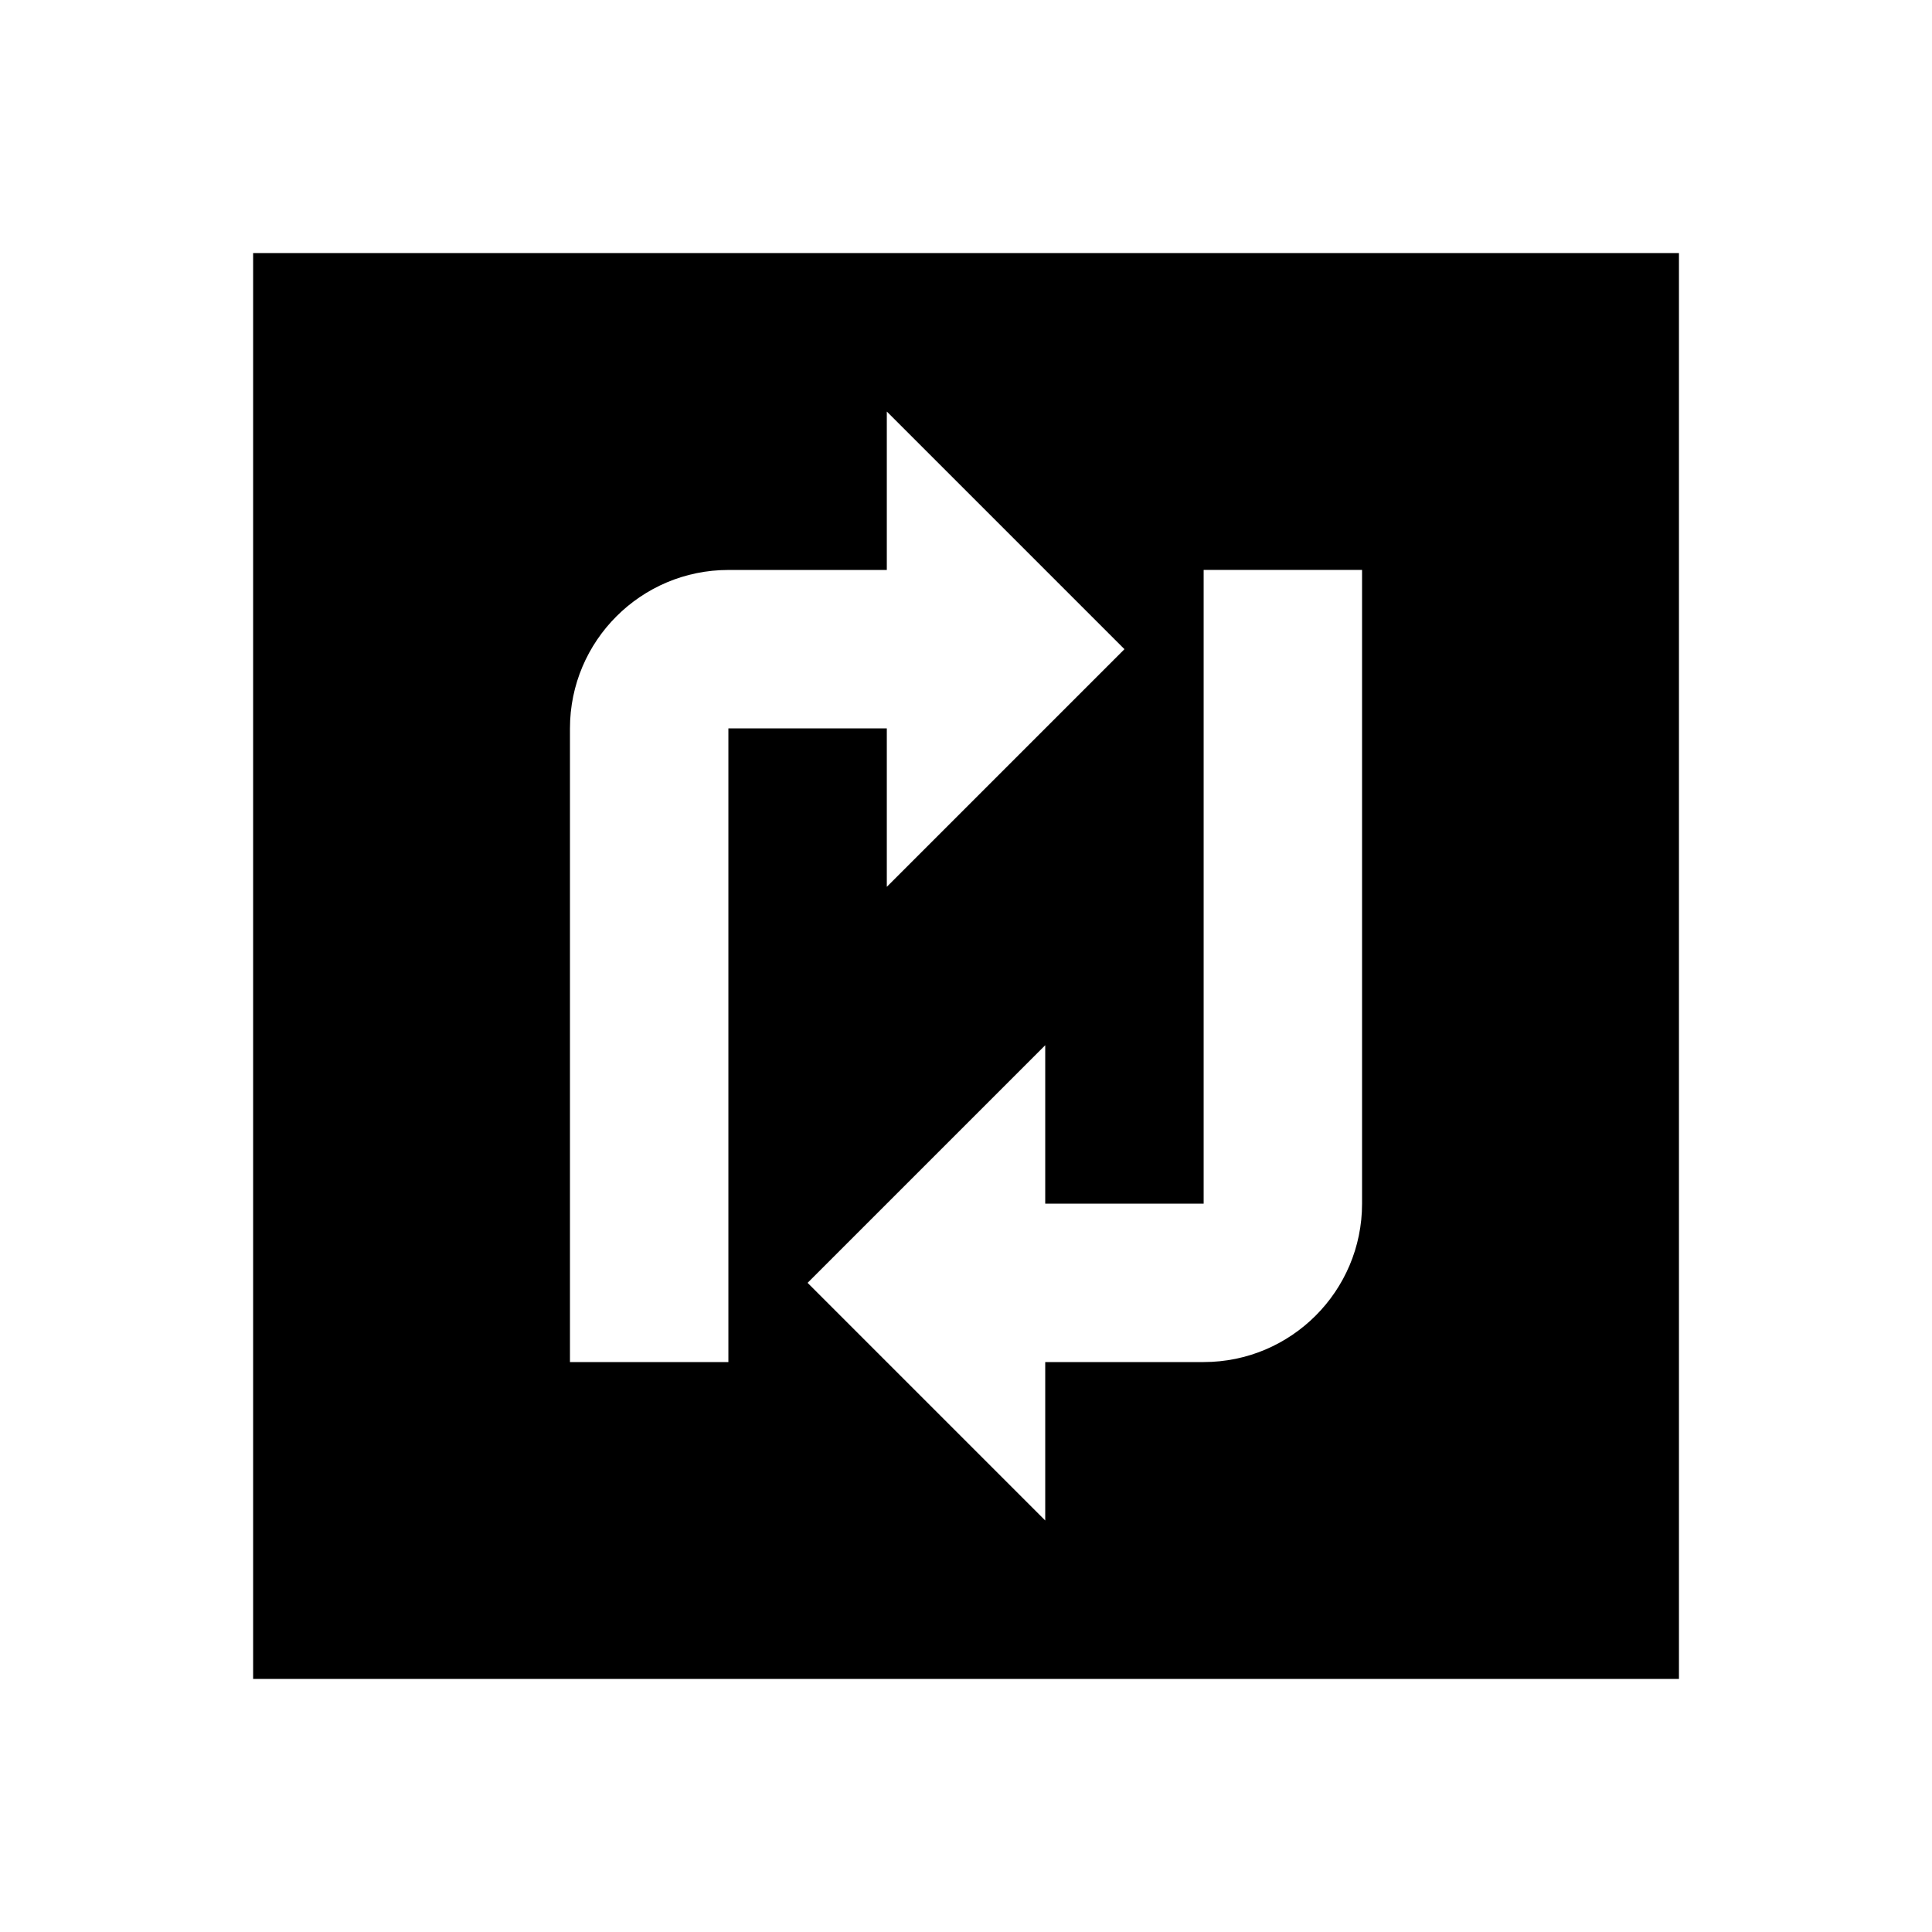 <?xml version="1.0" encoding="UTF-8"?>
<!-- Uploaded to: SVG Repo, www.svgrepo.com, Generator: SVG Repo Mixer Tools -->
<svg fill="#000000" width="800px" height="800px" version="1.1" viewBox="144 144 512 512" xmlns="http://www.w3.org/2000/svg">
 <path d="m504.96 462.98c0 23.172-18.809 41.98-41.98 41.98h-41.984v41.984l-62.977-62.977 62.977-62.973v41.984h41.984v-167.94h41.98zm-167.93 41.98h-41.984v-167.93c0-23.176 18.828-41.984 41.984-41.984h41.984v-41.984l62.977 62.977-62.977 62.977v-41.984h-41.984zm-125.95 83.969h377.86v-377.86h-377.86z" fill-rule="evenodd"/>
</svg>